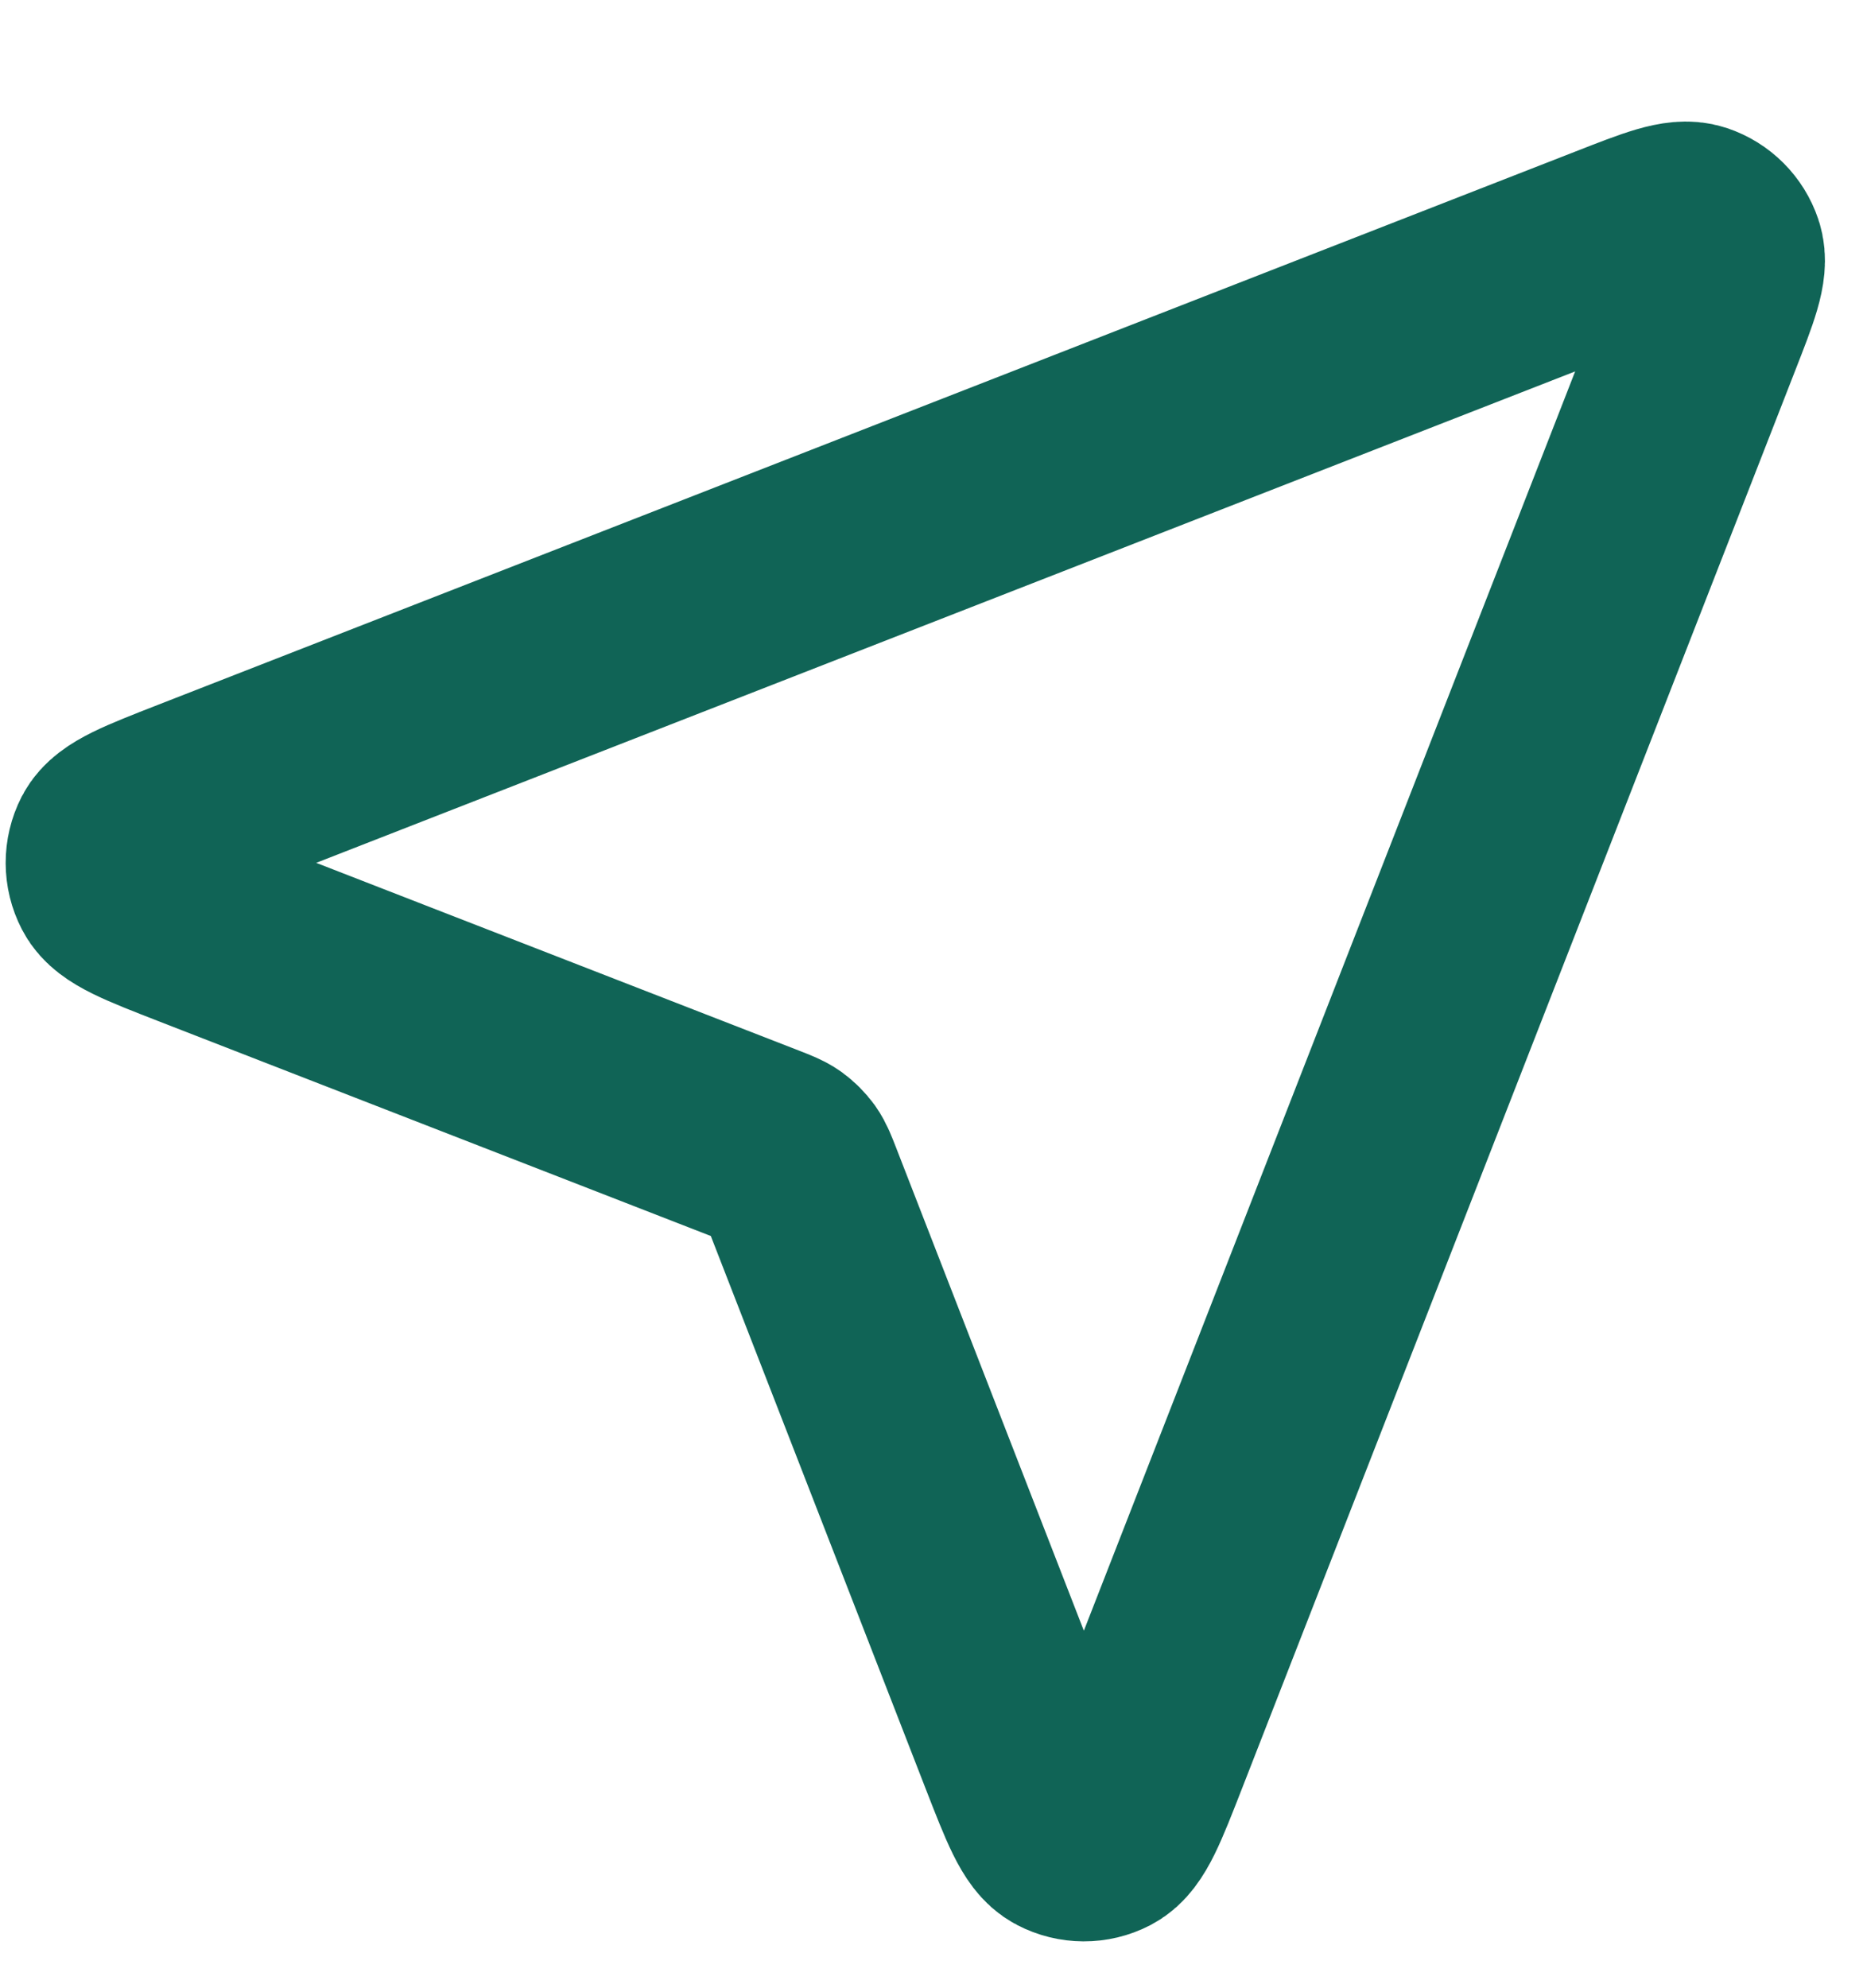 <svg width="15" height="16" viewBox="0 0 15 16" fill="none" xmlns="http://www.w3.org/2000/svg">
<path d="M1.57 7.45C1.167 7.293 0.966 7.215 0.908 7.102C0.857 7.004 0.857 6.888 0.907 6.79C0.966 6.677 1.167 6.599 1.569 6.442L12.985 1.987C13.348 1.845 13.529 1.774 13.645 1.813C13.746 1.847 13.825 1.926 13.859 2.027C13.898 2.143 13.827 2.324 13.685 2.687L9.23 14.103C9.073 14.505 8.995 14.706 8.882 14.765C8.784 14.816 8.668 14.815 8.57 14.764C8.457 14.706 8.379 14.505 8.222 14.102L6.446 9.534C6.414 9.452 6.398 9.411 6.374 9.377C6.352 9.347 6.325 9.32 6.295 9.298C6.261 9.274 6.22 9.258 6.138 9.226L1.57 7.45Z" stroke="#106456" stroke-width="1.648" stroke-linecap="round" stroke-linejoin="round"/>
</svg>
